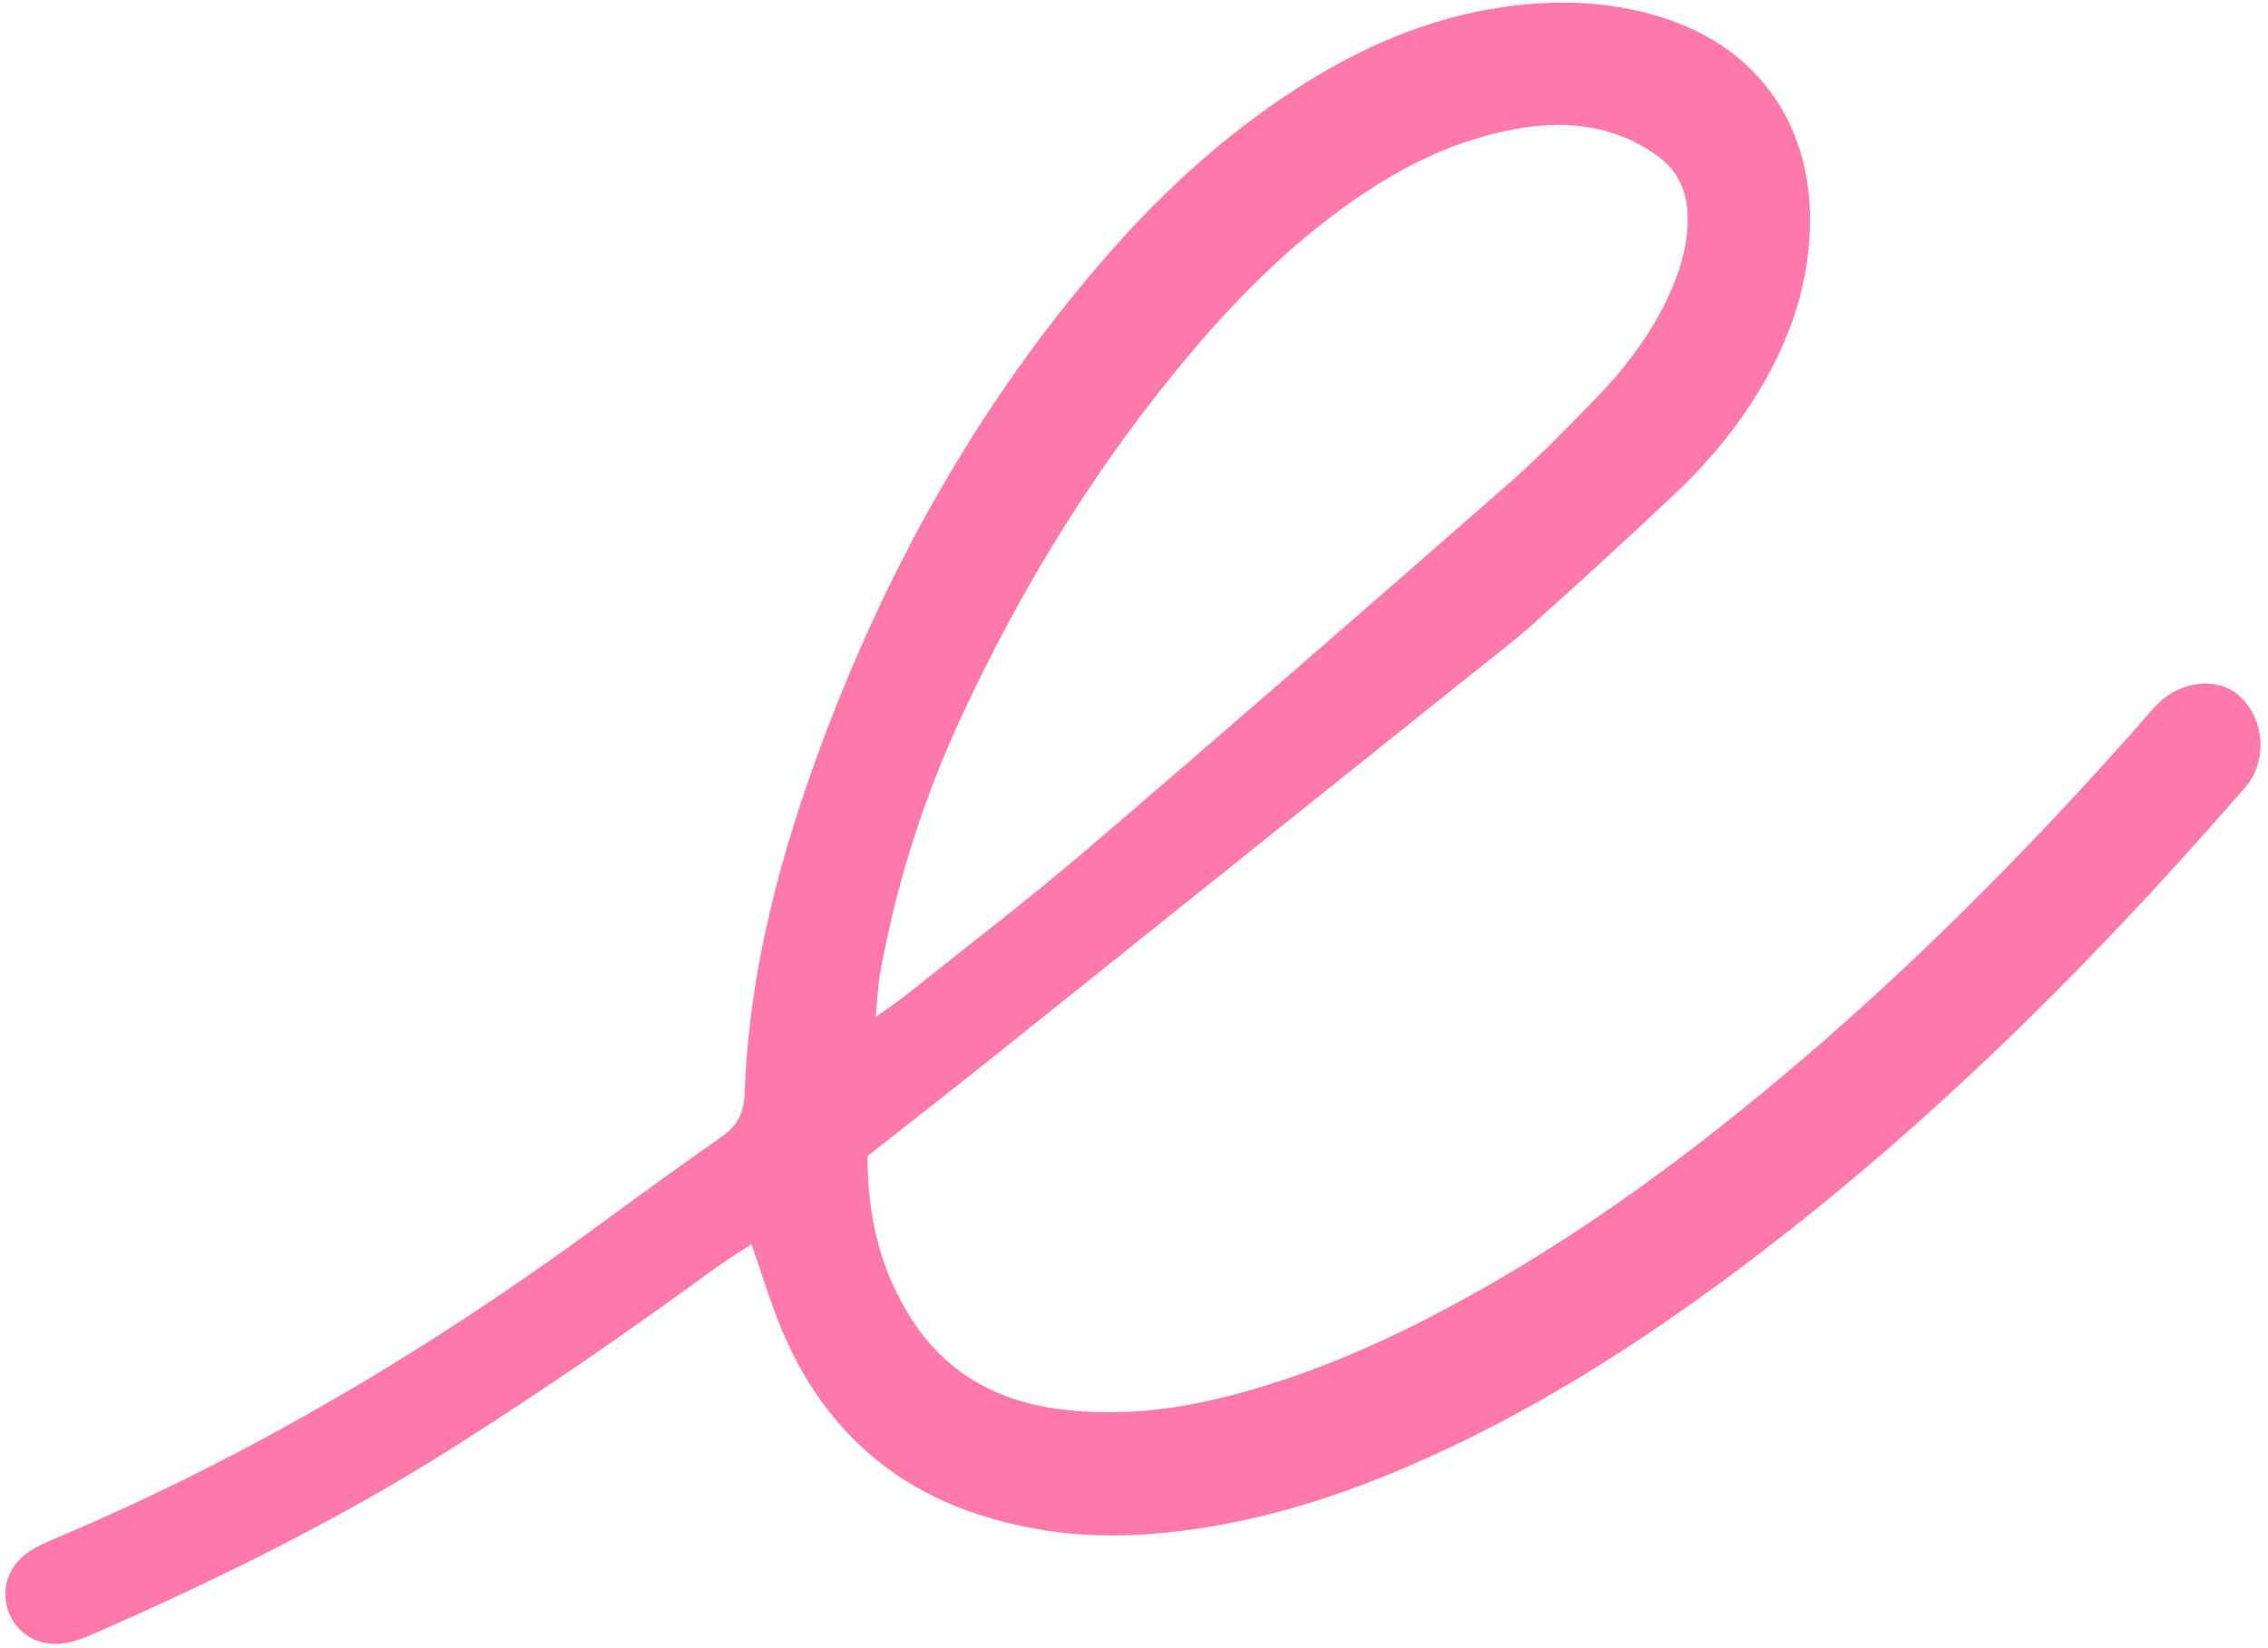 <?xml version="1.0" encoding="UTF-8" standalone="no"?><svg xmlns="http://www.w3.org/2000/svg" xmlns:xlink="http://www.w3.org/1999/xlink" fill="#ff7aaa" height="183.6" preserveAspectRatio="xMidYMid meet" version="1" viewBox="-0.6 -0.3 252.6 183.6" width="252.6" zoomAndPan="magnify"><g><g id="change1_1"><path d="M96.03,128.48c-0.03,6.84,1.48,13.12,5.26,18.72c3.82,5.64,9.35,8.59,16.01,9.47c6.43,0.85,12.76,0.14,19.01-1.47 c7.78-2,15.15-5.06,22.27-8.73c14.16-7.28,26.98-16.53,39.15-26.72c14.26-11.94,27.31-25.1,39.64-39 c0.74-0.84,1.44-1.71,2.22-2.52c2.59-2.67,6.63-3.16,9.07-1.14c2.7,2.24,3.33,6.56,1.37,9.57c-0.35,0.53-0.79,1-1.21,1.49 c-17.49,20.07-36.34,38.71-57.86,54.5c-11.51,8.45-23.62,15.87-36.87,21.3c-8.48,3.47-17.22,5.9-26.4,6.63 c-6.29,0.5-12.48-0.06-18.5-1.9c-10.95-3.34-18.46-10.54-22.81-21.05c-1.21-2.93-2.12-5.98-3.28-9.32 c-1.48,0.97-2.82,1.78-4.09,2.7c-9.55,6.99-19.28,13.71-29.29,20.04c-12.61,7.97-25.93,14.53-39.56,20.51 c-1.02,0.45-2.07,0.89-3.15,1.12c-2.99,0.64-5.63-0.75-6.64-3.38c-0.95-2.47-0.11-5.13,2.24-6.73c0.92-0.62,1.96-1.08,2.99-1.51 c21.93-9.24,42.18-21.37,61.3-35.46c4.25-3.13,8.52-6.23,12.85-9.24c1.73-1.21,2.5-2.64,2.58-4.78 c0.49-13.9,4.08-27.15,8.97-40.06c7.3-19.3,17.32-37.05,30.84-52.72c5.87-6.81,12.38-12.94,19.83-18.02 c7.21-4.92,14.94-8.63,23.63-10.1c5.9-1,11.8-1,17.6,0.57c11.93,3.22,17.73,12.21,17.79,22.67c0.04,5.57-1.3,10.75-3.71,15.71 c-2.84,5.83-6.81,10.82-11.49,15.23c-5.12,4.83-10.31,9.58-15.55,14.27c-2.38,2.13-4.94,4.06-7.43,6.06 c-17.72,14.19-35.45,28.39-53.18,42.57C105.25,121.26,100.84,124.7,96.03,128.48z M96.93,112.99c1.79-1.28,2.7-1.88,3.55-2.57 c6.73-5.39,13.6-10.63,20.15-16.24c15.65-13.4,31.19-26.94,46.69-40.51c3.36-2.94,6.47-6.17,9.6-9.37 c3.59-3.68,6.68-7.74,8.71-12.51c1.14-2.68,1.86-5.42,1.71-8.37c-0.12-2.56-1.14-4.7-3.14-6.2c-1.38-1.04-2.97-1.91-4.59-2.49 c-3.69-1.33-7.51-1.35-11.35-0.67c-6.58,1.18-12.42,4.03-17.86,7.79c-7.02,4.85-13.02,10.81-18.49,17.31 c-10.35,12.3-18.7,25.87-25.45,40.43c-4.25,9.17-7.29,18.74-9.06,28.69C97.18,109.51,97.15,110.78,96.93,112.99z"/></g></g></svg>
